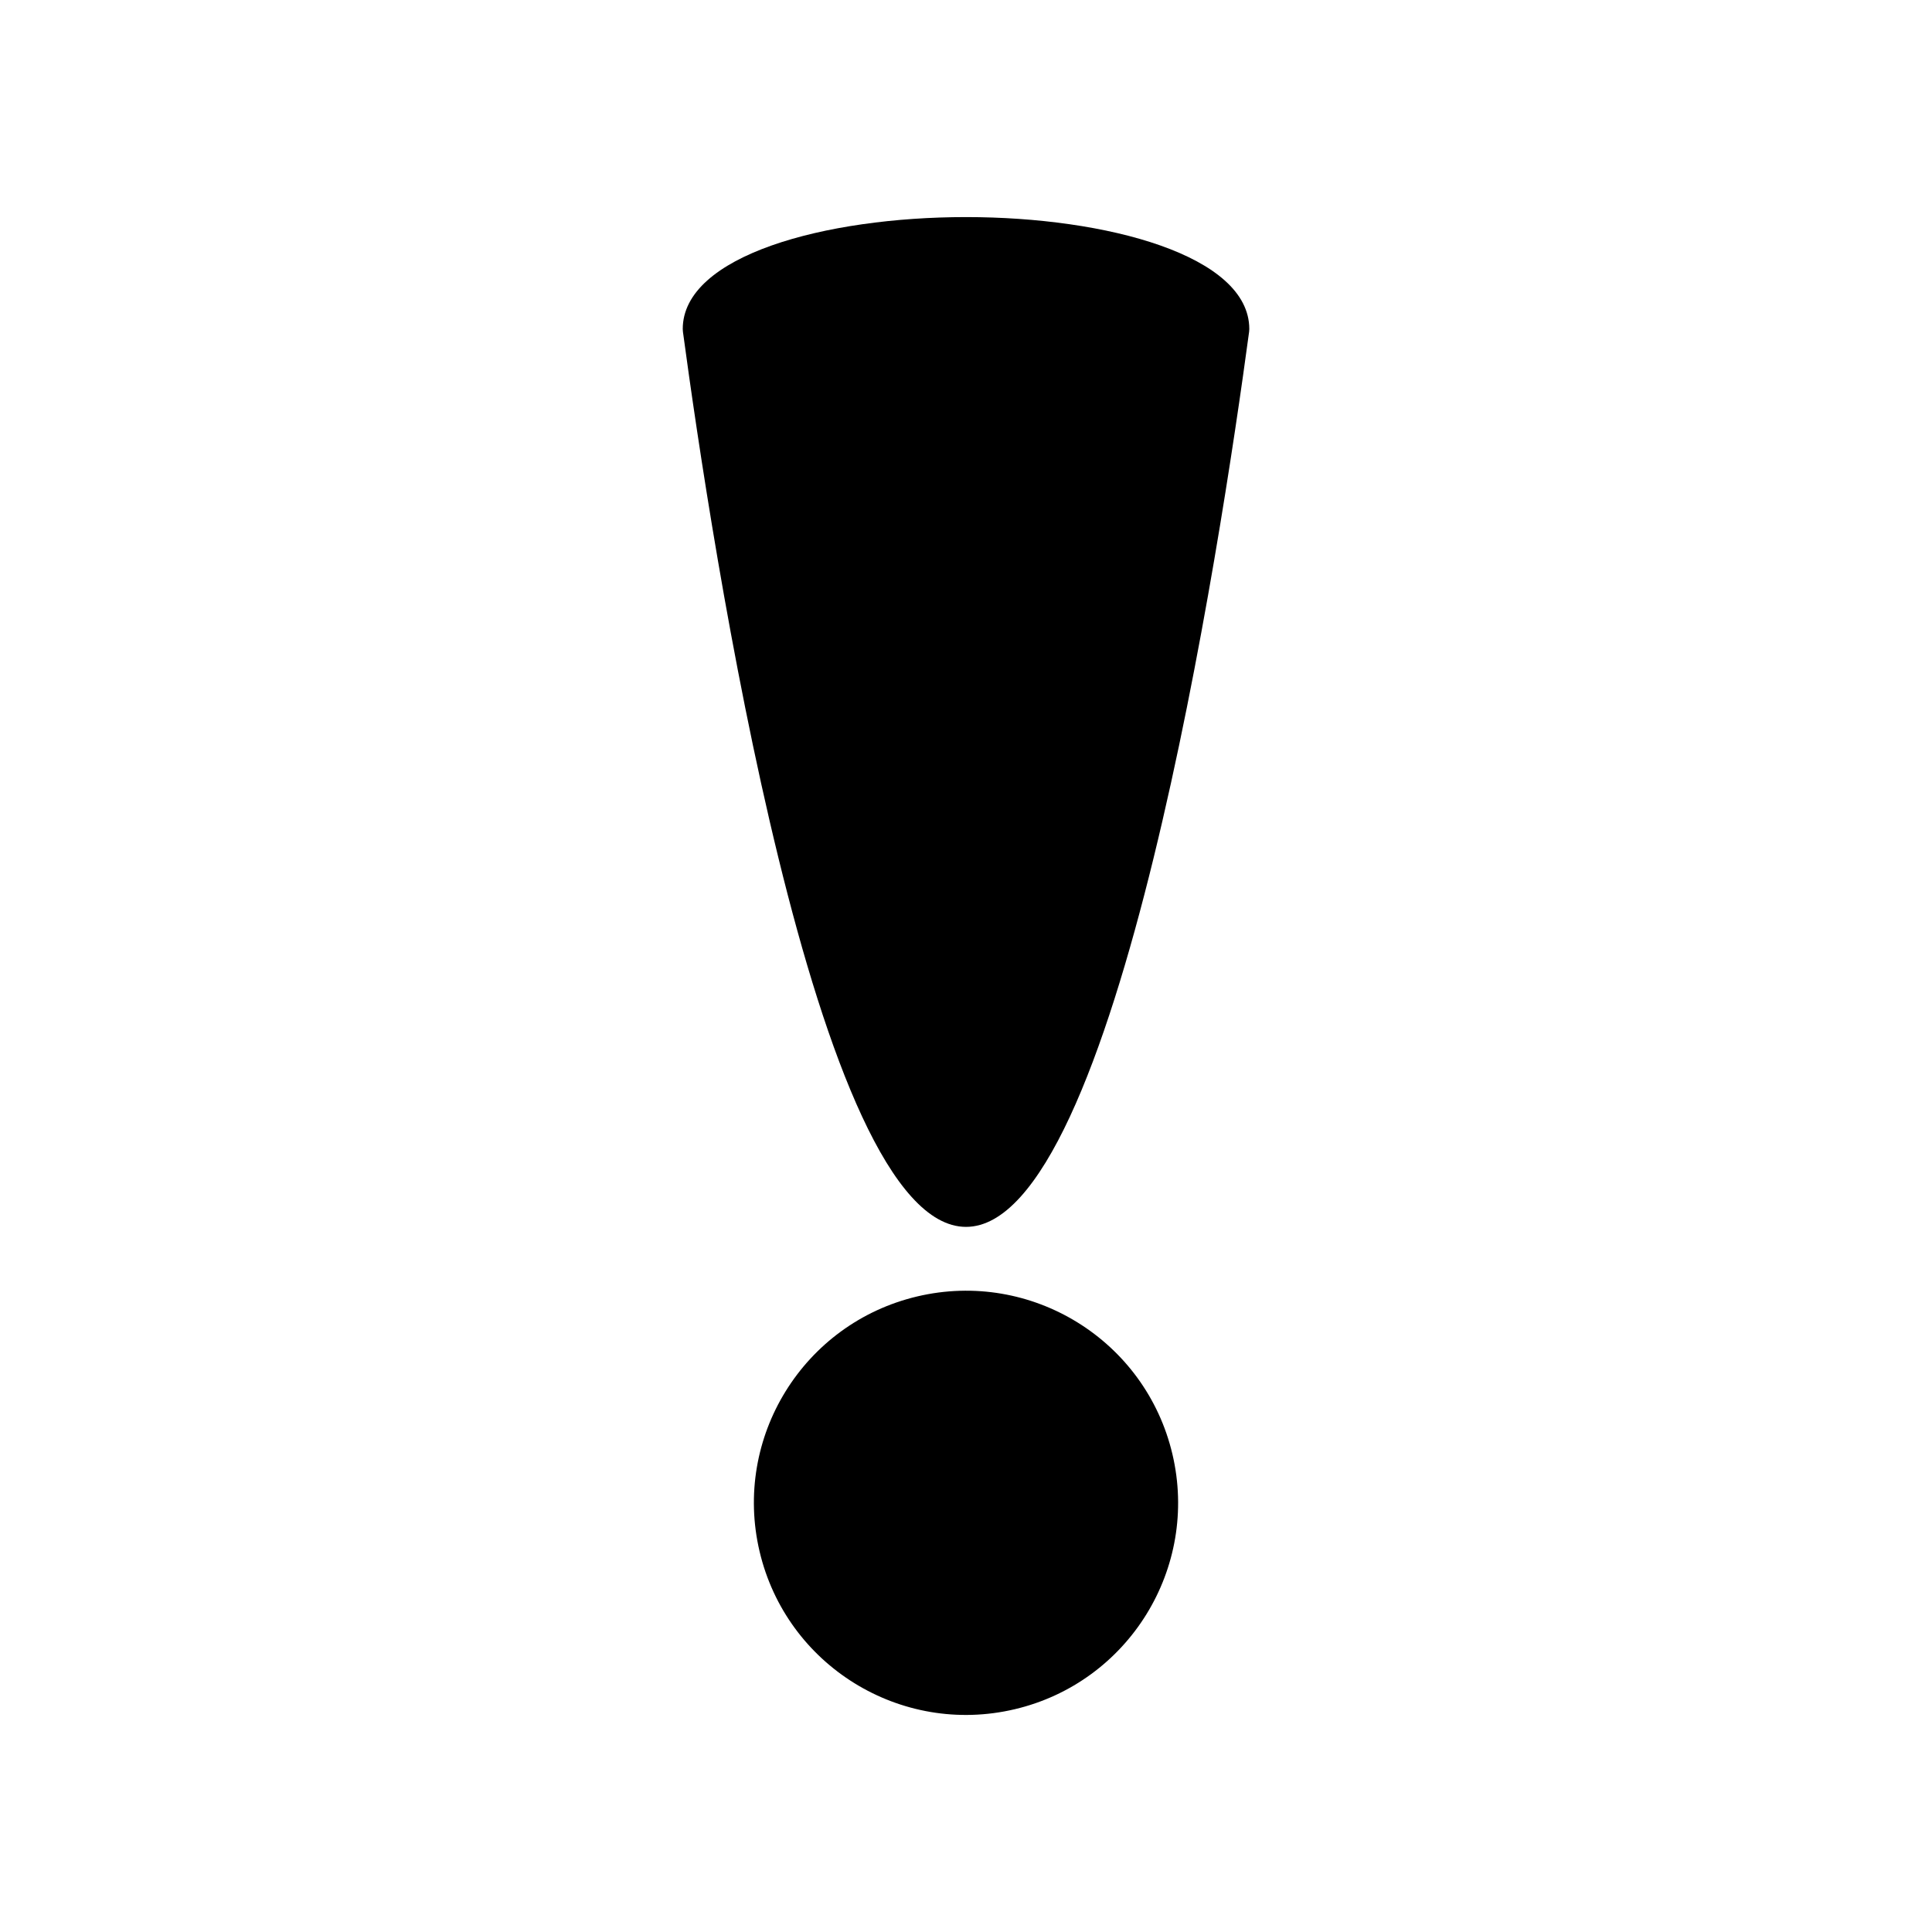 <?xml version="1.0" encoding="UTF-8"?>
<!-- Uploaded to: SVG Repo, www.svgrepo.com, Generator: SVG Repo Mixer Tools -->
<svg fill="#000000" width="800px" height="800px" version="1.1" viewBox="144 144 512 512" xmlns="http://www.w3.org/2000/svg">
 <g>
  <path d="m454.7 529.35c7.129 30.211-11.578 60.484-41.789 67.613-30.207 7.133-60.48-11.574-67.609-41.785-7.133-30.211 11.574-60.48 41.785-67.613 30.211-7.133 60.48 11.578 67.613 41.785"/>
  <path d="m400 201.53c-37.305 0-75.066 10.191-75.066 29.66 0 0.25 0.016 0.5 0.051 0.746 7.488 55.645 35.023 237.2 75.02 237.2s67.531-181.56 75.02-237.2c0.031-0.246 0.051-0.496 0.051-0.746-0.008-19.469-37.77-29.66-75.074-29.66z"/>
 </g>
</svg>